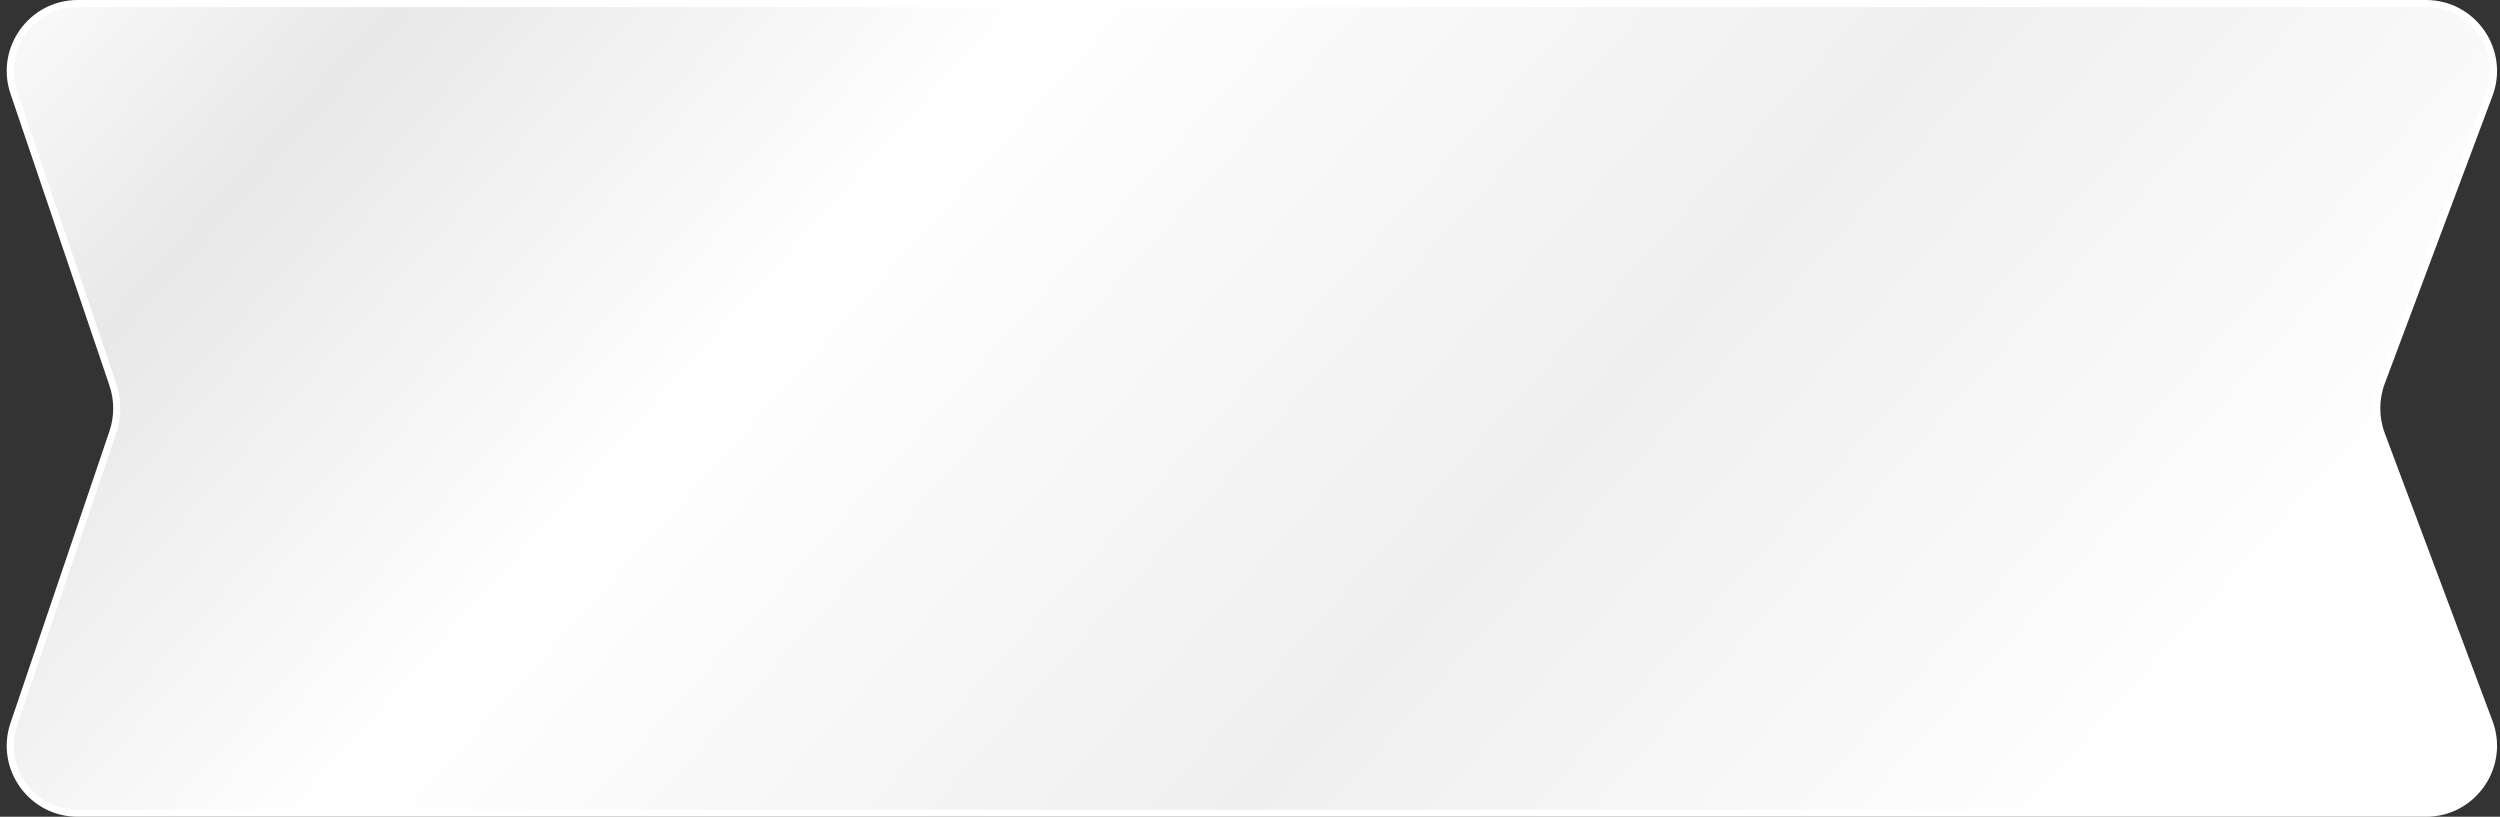 <?xml version="1.0" encoding="UTF-8"?> <svg xmlns="http://www.w3.org/2000/svg" width="352" height="115" viewBox="0 0 352 115" fill="none"><rect x="0" y="0" width="352" height="115" fill="#333333" stroke="none"/> <path d="M1.954 13.051C-0.135 6.891 4.446 0.5 10.951 0.5H341.577C348.208 0.5 352.799 7.122 350.473 13.332L335.312 53.818C334.423 56.192 334.423 58.808 335.312 61.182L350.473 101.668C352.799 107.878 348.208 114.5 341.577 114.5H10.951C4.446 114.5 -0.135 108.109 1.954 101.949L15.884 60.872C16.626 58.685 16.626 56.315 15.884 54.128L1.954 13.051Z" fill="url(#paint0_linear_115_100)" stroke="white"></path> <defs> <linearGradient id="paint0_linear_115_100" x1="-14" y1="-4" x2="216.453" y2="202.161" gradientUnits="userSpaceOnUse"> <stop offset="0.015" stop-color="#E8E8E8"></stop> <stop offset="0.015" stop-color="white"></stop> <stop offset="0.18" stop-color="#E8E8E8"></stop> <stop offset="0.399" stop-color="white"></stop> <stop offset="0.709" stop-color="#EFEFEF"></stop> <stop offset="1" stop-color="white"></stop> </linearGradient> </defs> </svg> 